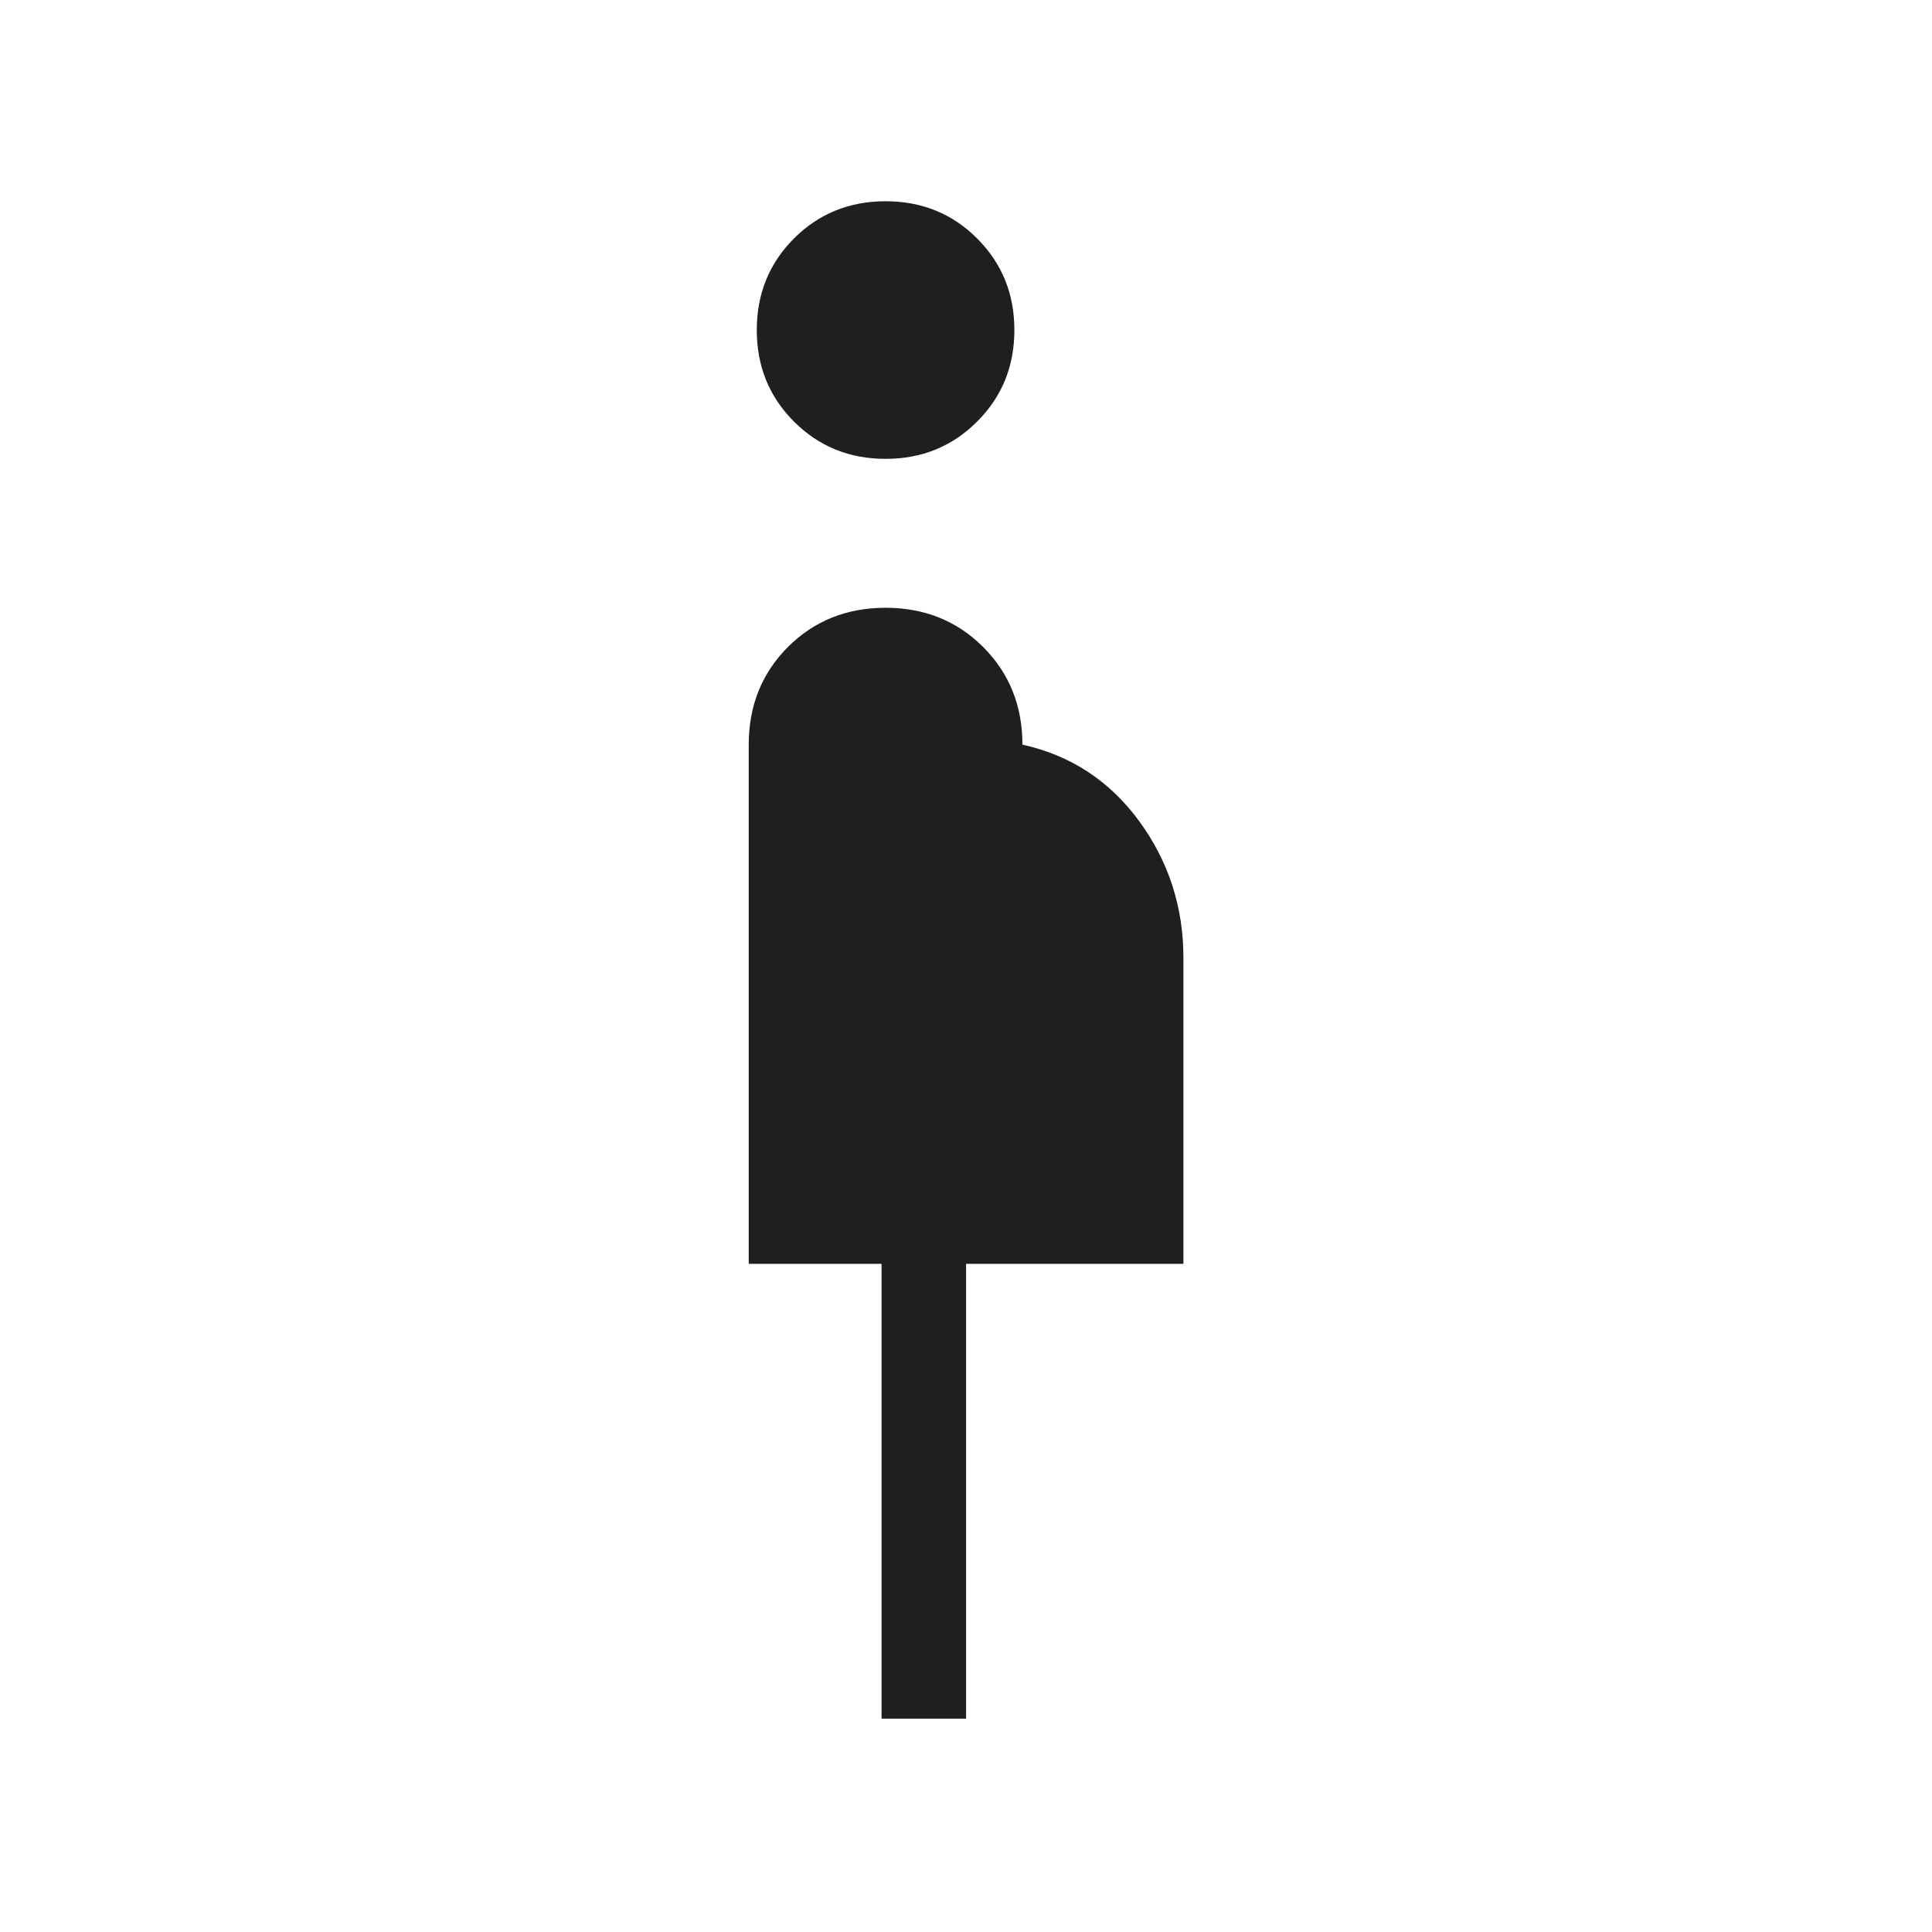 <svg width="24" height="24" viewBox="0 0 24 24" fill="none" xmlns="http://www.w3.org/2000/svg">
<path d="M10.951 21.35V15.7H9.301V9.25C9.301 8.767 9.463 8.363 9.788 8.037C10.113 7.713 10.517 7.55 11.001 7.55C11.484 7.55 11.888 7.713 12.213 8.037C12.538 8.363 12.701 8.767 12.701 9.25C13.301 9.383 13.784 9.7 14.151 10.2C14.517 10.7 14.701 11.267 14.701 11.9V15.7H12.001V21.35H10.951ZM11.001 5.7C10.551 5.7 10.172 5.546 9.863 5.237C9.555 4.929 9.401 4.55 9.401 4.1C9.401 3.65 9.555 3.271 9.863 2.962C10.172 2.654 10.551 2.5 11.001 2.5C11.451 2.5 11.83 2.654 12.138 2.962C12.447 3.271 12.601 3.65 12.601 4.1C12.601 4.55 12.447 4.929 12.138 5.237C11.83 5.546 11.451 5.7 11.001 5.7Z" fill="#1F1F1F"/>
</svg>
